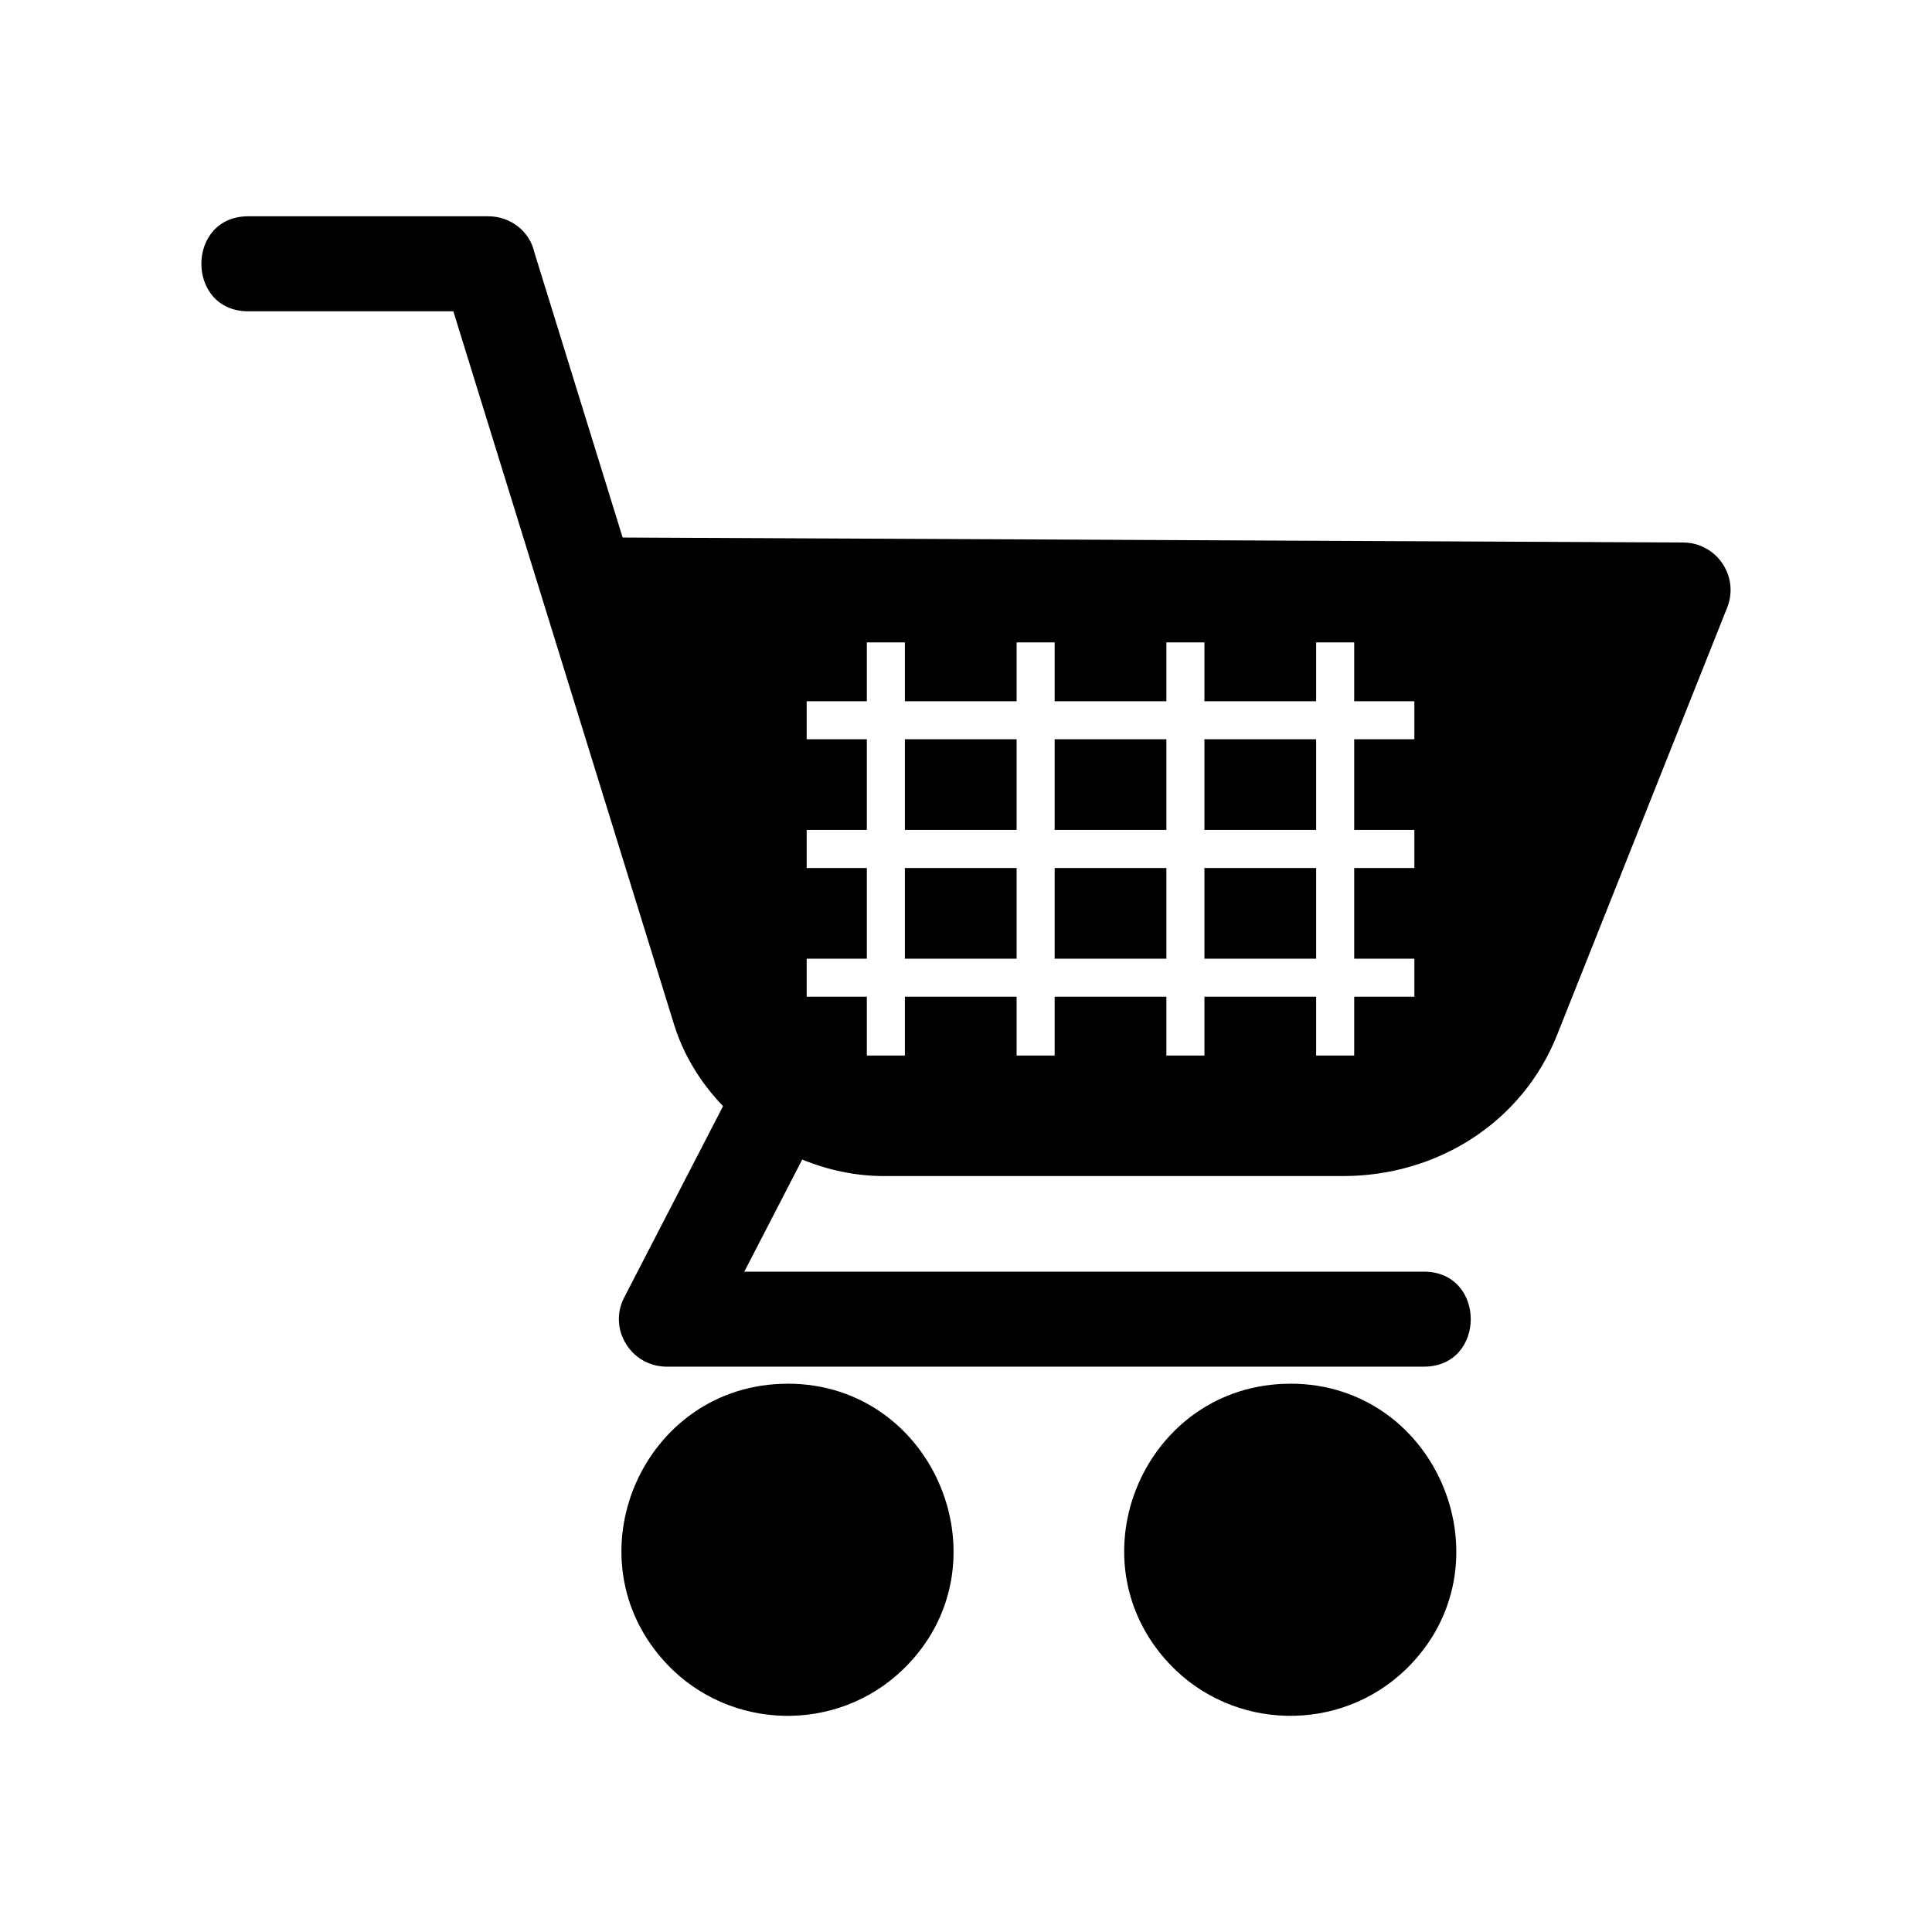 <?xml version="1.0" encoding="UTF-8"?>
<!-- Uploaded to: ICON Repo, www.svgrepo.com, Generator: ICON Repo Mixer Tools -->
<svg fill="#000000" width="800px" height="800px" version="1.1" viewBox="144 144 512 512" xmlns="http://www.w3.org/2000/svg">
 <path d="m352.73 510.69c39.281 0 58.855 48.305 30.652 75.664-17.562 17.035-45.934 16.383-62.711-1.422-26.359-27.977-6.379-74.227 32.059-74.227zm31.074-196.44v15.582h29.609v-15.582h10.082v15.582h29.609v-15.582h10.082v15.582h29.609v-15.582h10.082v15.582h15.945v10.082h-15.945v24.031h15.945v10.082h-15.945v24.031h15.945v10.082h-15.945v15.582h-10.082v-15.582h-29.609v15.582h-10.082v-15.582h-29.609v15.582h-10.082v-15.582h-29.609v15.582h-10.082v-15.582h-15.945v-10.082h15.945v-24.031h-15.945v-10.082h15.945v-24.031h-15.945v-10.082h15.945v-15.582zm0 49.695h29.609v-24.031h-29.609zm39.691 0h29.609v-24.031h-29.609zm39.691 0h29.609v-24.031h-29.609zm29.609 10.082h-29.609v24.031h29.609zm-39.691 0h-29.609v24.031h29.609zm-39.691 0h-29.609v24.031h29.609zm72.551 136.66c39.281 0 58.855 48.305 30.652 75.664-17.562 17.035-45.934 16.383-62.711-1.422-26.359-27.977-6.379-74.227 32.059-74.227zm-176.95-224.24 281.1 1.328c8.812 0.047 14.871 8.992 11.621 17.199l-45.102 113.33c-9.266 23.293-31.891 37.363-56.695 37.363h-121.78c-7.375 0-14.738-1.586-21.566-4.367l-15.34 29.699h180.09c16.566 0 16.566 25.18 0 25.18h-200.82c-9.34-0.137-15.418-10.004-11.094-18.348l26.191-50.695c-5.91-6.137-10.473-13.496-13-21.676-19.484-62.98-38.98-125.98-58.477-188.96h-54.352c-16.566 0-16.566-25.18 0-25.18h63.617c5.91 0 10.988 4.004 12.211 9.566l23.398 75.586z" fill-rule="evenodd"/>
</svg>